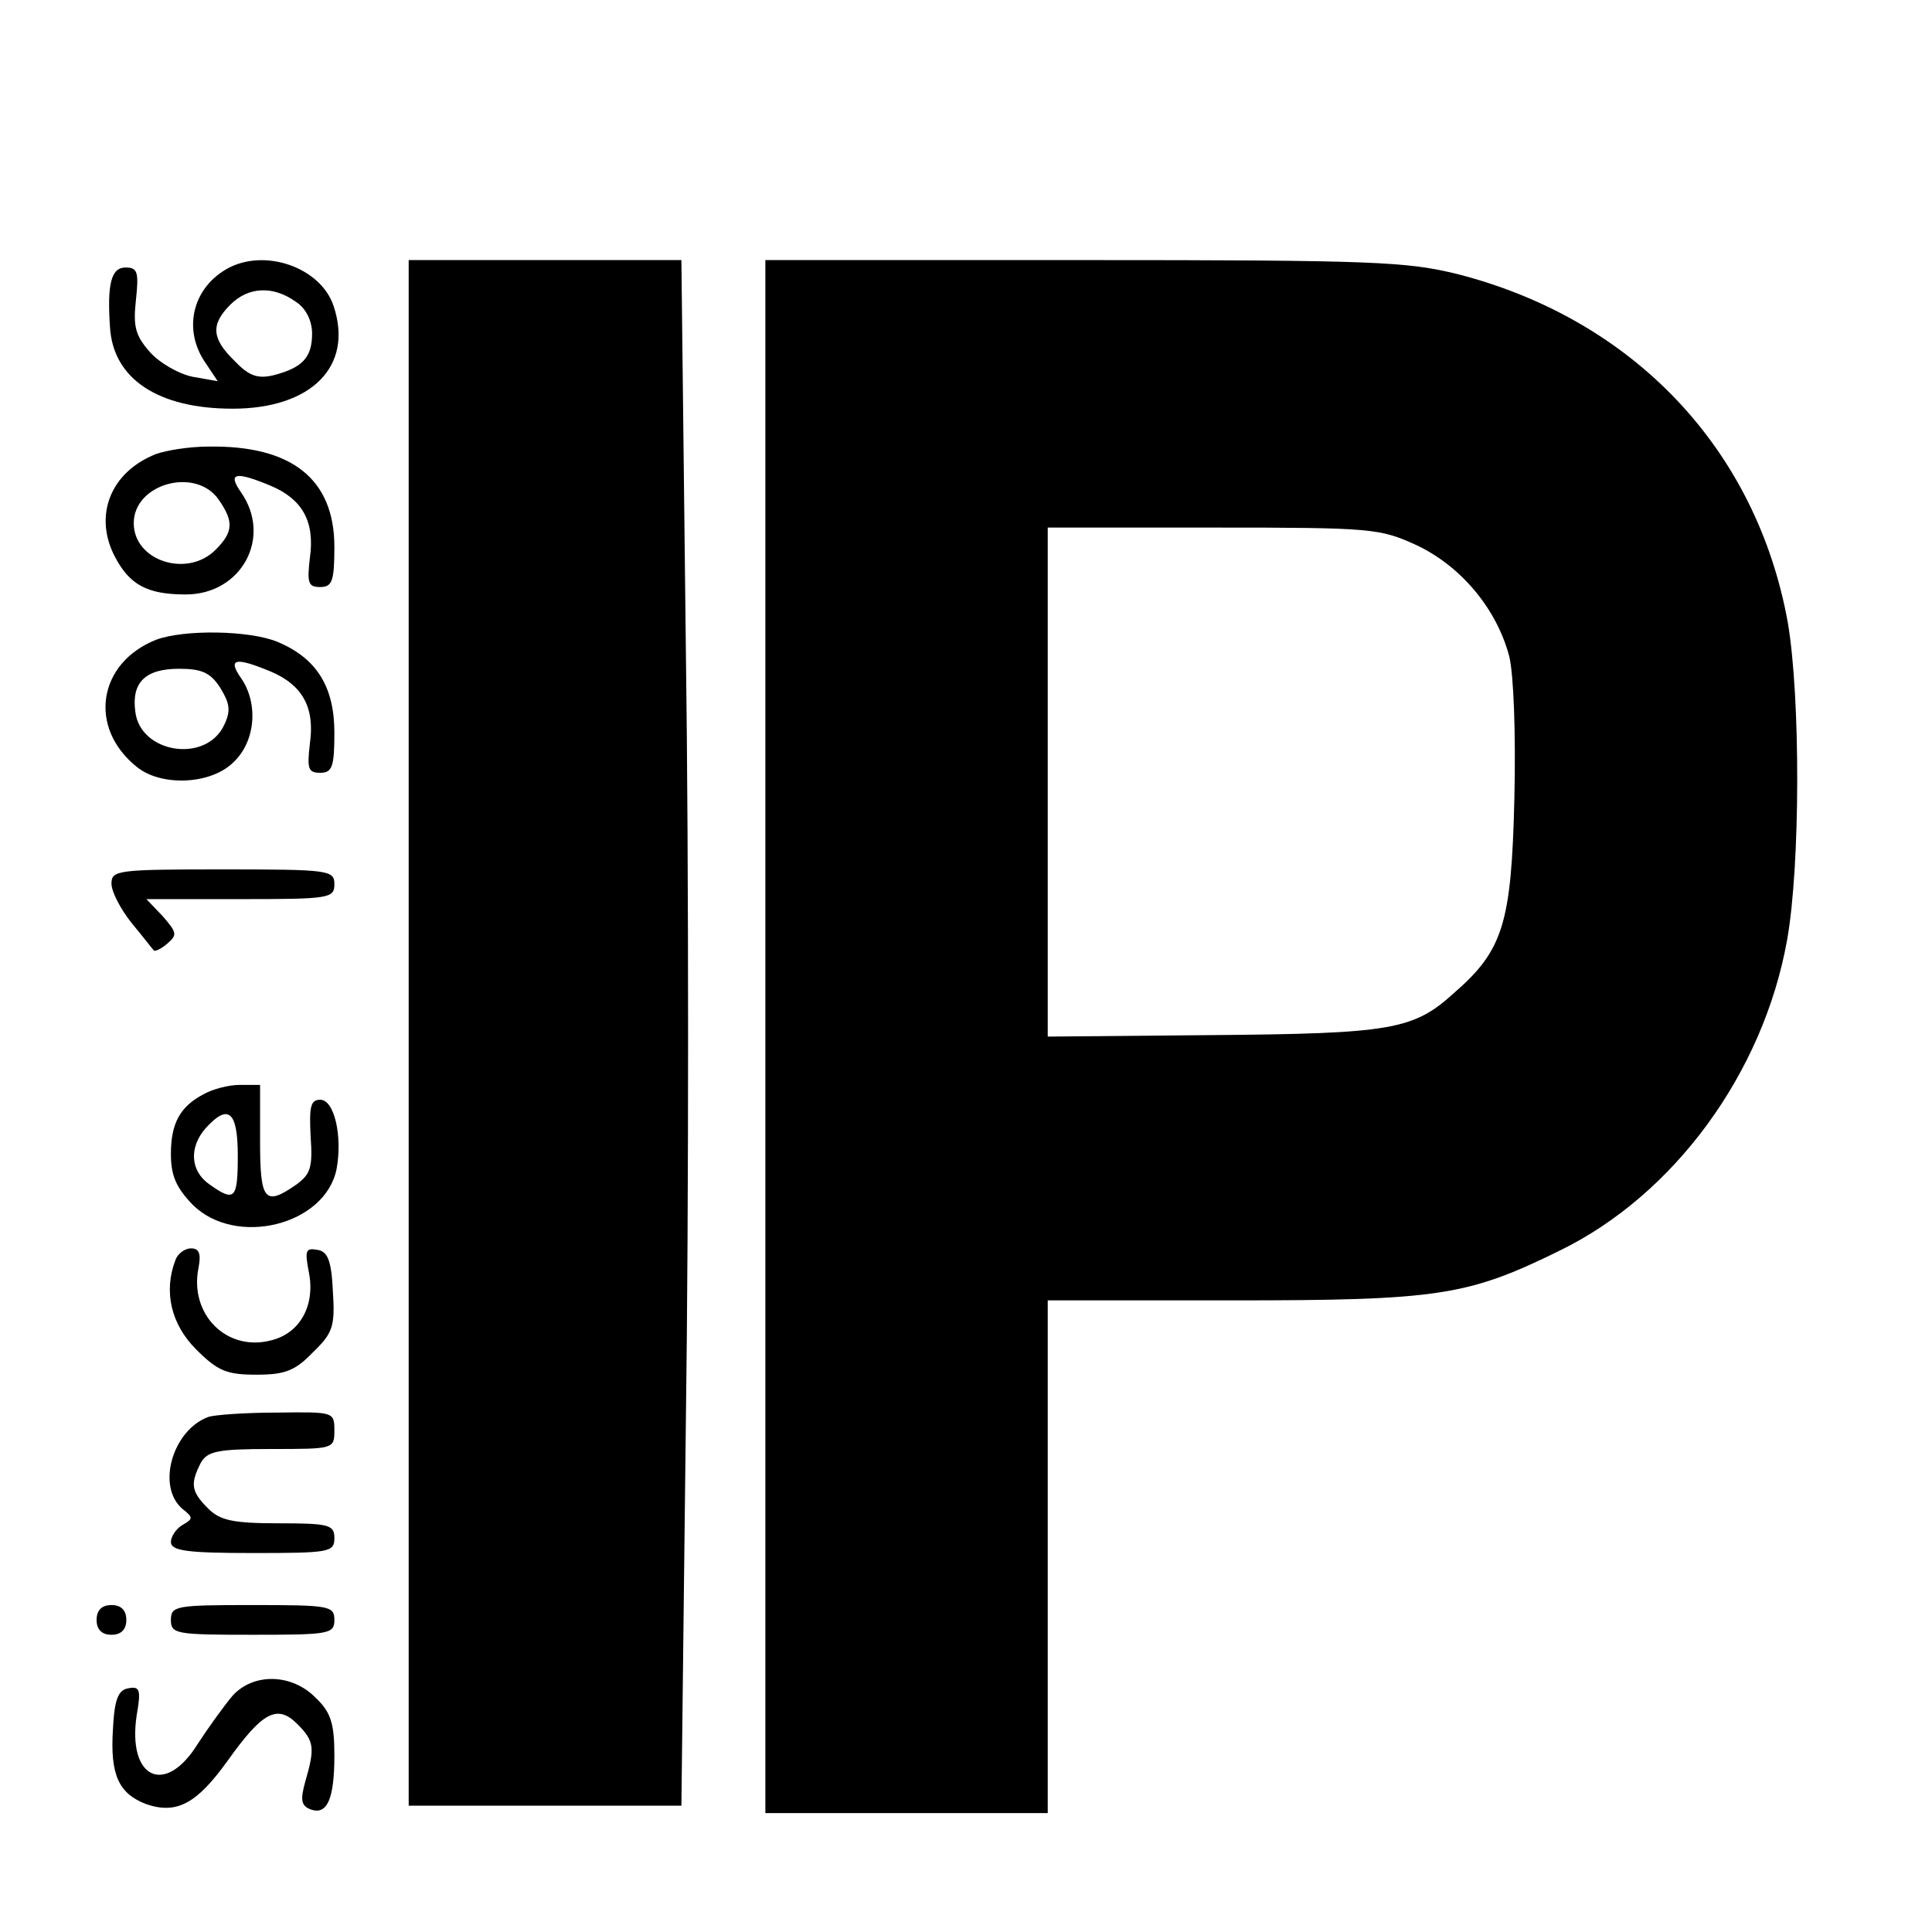 <?xml version="1.0" standalone="no"?>
<!DOCTYPE svg PUBLIC "-//W3C//DTD SVG 20010904//EN"
 "http://www.w3.org/TR/2001/REC-SVG-20010904/DTD/svg10.dtd">
<svg version="1.0" xmlns="http://www.w3.org/2000/svg"
 width="260pt" height="260pt" viewBox="0 0 260 260"
 preserveAspectRatio="xMidYMid meet">
<g transform="translate(0,260) scale(0.1,-0.1)"
fill="#000000" stroke="none">
<path d="M305 2238 c-47 -27 -59 -83 -28 -127 l16 -24 -34 6 c-19 4 -45 19
-58 34 -19 22 -22 34 -18 70 4 37 2 43 -14 43 -19 0 -25 -21 -21 -80 4 -70 65
-110 165 -110 106 0 163 57 136 138 -17 52 -93 79 -144 50z m93 -44 c14 -9 22
-26 22 -43 0 -32 -13 -46 -52 -56 -21 -5 -33 -1 -52 19 -31 30 -33 49 -6 76
24 24 57 26 88 4z"/>
<path d="M550 1210 l0 -1040 183 0 184 0 6 516 c4 284 4 752 0 1040 l-6 524
-184 0 -183 0 0 -1040z"/>
<path d="M1030 1205 l0 -1045 190 0 190 0 0 345 0 345 248 0 c278 0 317 6 441
67 154 75 274 239 306 418 18 101 18 327 1 427 -42 233 -207 408 -444 469 -69
17 -113 19 -504 19 l-428 0 0 -1045z m877 661 c59 -28 107 -85 124 -149 6 -24
9 -103 7 -191 -4 -169 -15 -205 -82 -263 -54 -49 -85 -54 -325 -56 l-221 -2 0
343 0 342 223 0 c214 0 224 -1 274 -24z"/>
<path d="M210 1989 c-61 -24 -84 -82 -56 -137 20 -39 44 -52 96 -52 75 0 117
77 74 138 -18 26 -7 28 41 8 42 -18 59 -48 52 -97 -4 -34 -2 -39 14 -39 16 0
19 8 19 54 0 91 -57 137 -170 135 -25 0 -56 -5 -70 -10z m84 -61 c21 -30 20
-44 -4 -68 -38 -38 -110 -15 -110 36 0 53 83 76 114 32z"/>
<path d="M210 1739 c-78 -31 -92 -118 -26 -171 33 -27 101 -24 131 7 29 28 33
79 9 113 -18 26 -7 28 41 8 42 -18 59 -48 52 -97 -4 -34 -2 -39 14 -39 16 0
19 8 19 54 0 62 -24 100 -76 122 -38 16 -127 17 -164 3z m86 -64 c13 -21 15
-31 6 -50 -24 -53 -114 -39 -120 18 -5 39 14 57 59 57 30 0 42 -5 55 -25z"/>
<path d="M150 1411 c0 -11 12 -34 27 -53 15 -18 28 -35 30 -37 1 -2 10 2 18 9
14 12 13 15 -6 37 l-22 23 126 0 c120 0 127 1 127 20 0 19 -7 20 -150 20 -141
0 -150 -1 -150 -19z"/>
<path d="M275 1128 c-33 -17 -45 -40 -45 -81 0 -29 7 -45 29 -68 58 -58 179
-28 194 48 8 44 -3 93 -22 93 -13 0 -15 -9 -13 -49 3 -42 0 -51 -19 -65 -43
-30 -49 -22 -49 59 l0 75 -27 0 c-16 0 -37 -6 -48 -12z m45 -83 c0 -59 -4 -63
-38 -39 -26 18 -28 50 -5 76 30 33 43 23 43 -37z"/>
<path d="M236 904 c-16 -42 -6 -86 28 -120 29 -29 41 -34 81 -34 38 0 52 5 76
30 27 26 30 35 27 82 -2 42 -7 54 -21 56 -16 3 -17 -1 -11 -32 8 -44 -13 -81
-52 -90 -59 -15 -109 35 -97 97 4 20 1 27 -10 27 -8 0 -18 -7 -21 -16z"/>
<path d="M280 693 c-48 -18 -70 -94 -34 -124 14 -11 14 -13 0 -21 -9 -5 -16
-16 -16 -23 0 -12 21 -15 110 -15 103 0 110 1 110 20 0 18 -7 20 -75 20 -62 0
-79 4 -95 20 -23 23 -24 33 -10 61 9 16 22 19 95 19 84 0 85 0 85 25 0 25 -1
25 -77 24 -43 0 -85 -3 -93 -6z"/>
<path d="M130 420 c0 -13 7 -20 20 -20 13 0 20 7 20 20 0 13 -7 20 -20 20 -13
0 -20 -7 -20 -20z"/>
<path d="M230 420 c0 -19 7 -20 110 -20 103 0 110 1 110 20 0 19 -7 20 -110
20 -103 0 -110 -1 -110 -20z"/>
<path d="M313 318 c-11 -13 -32 -42 -47 -65 -44 -71 -95 -46 -82 39 6 34 4 39
-11 36 -14 -2 -19 -15 -21 -55 -4 -62 8 -87 45 -101 41 -14 68 1 109 58 47 66
67 77 94 50 23 -23 24 -32 11 -77 -7 -25 -6 -33 7 -38 22 -8 32 13 32 73 0 43
-5 58 -25 77 -32 33 -84 34 -112 3z"/>
</g>
</svg>
